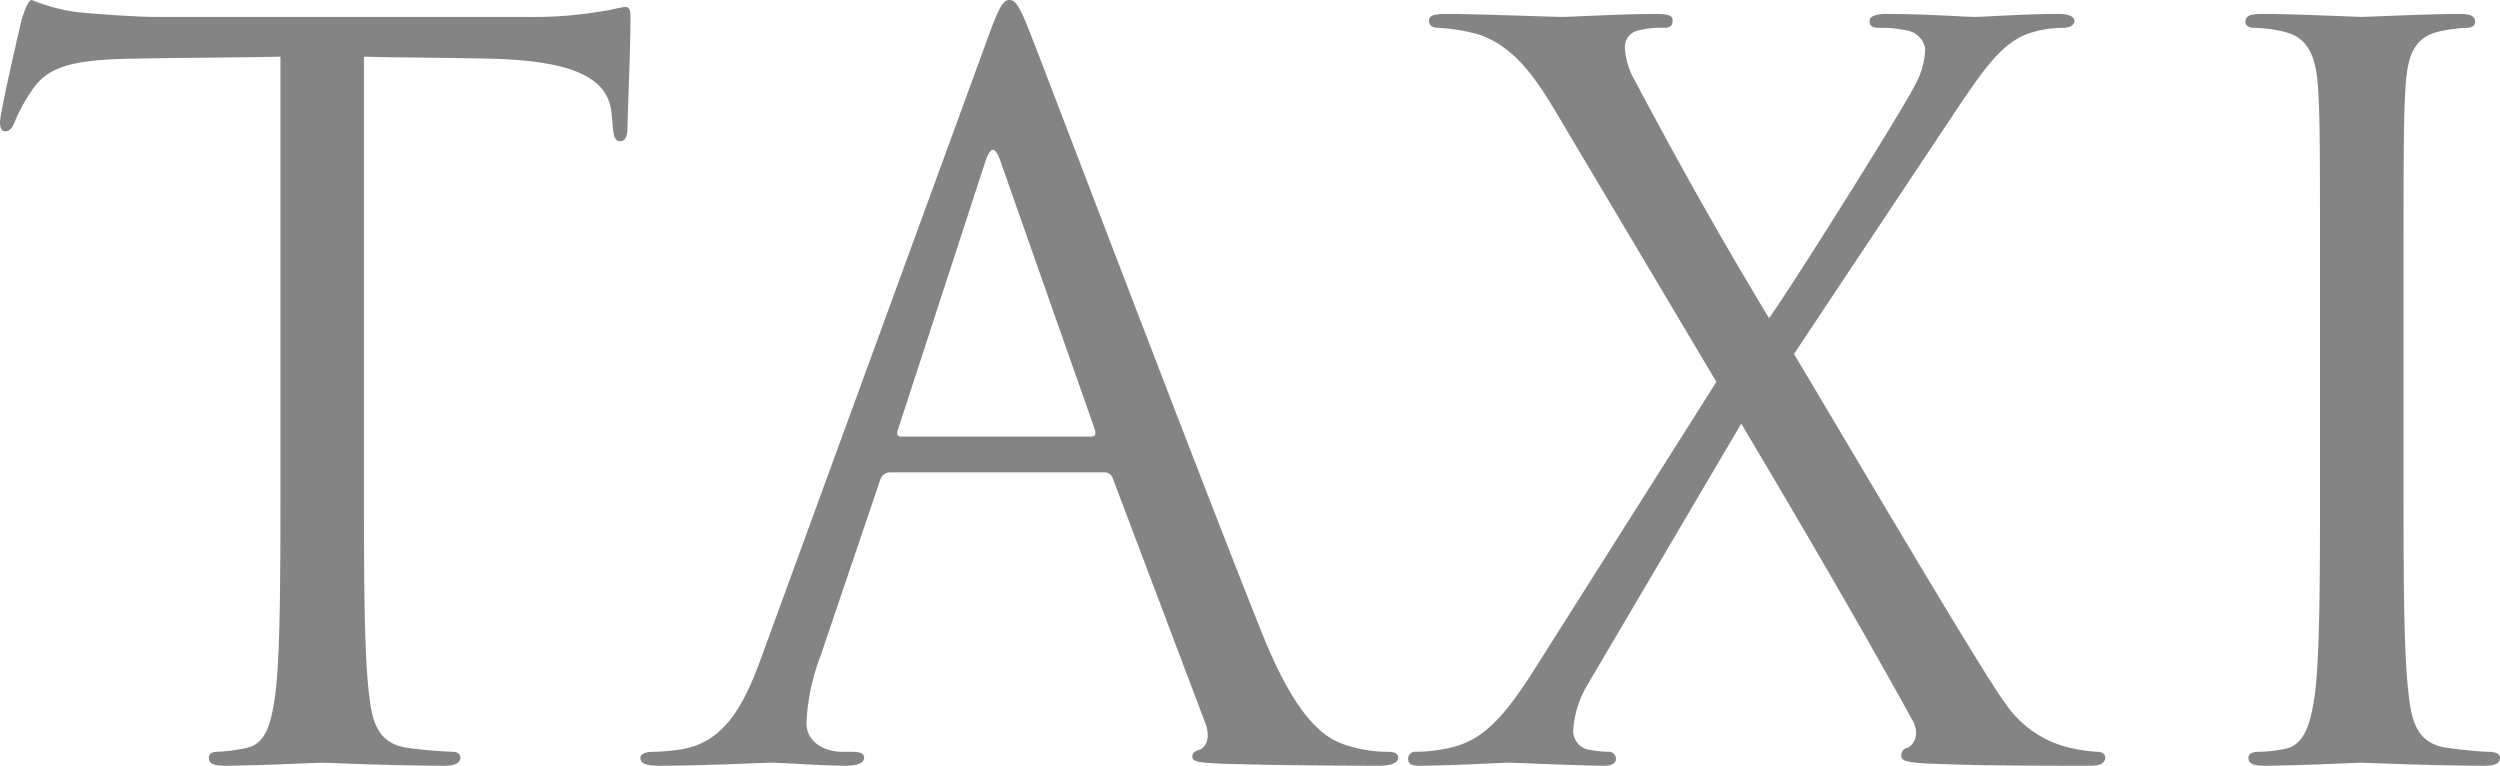 <svg xmlns="http://www.w3.org/2000/svg" width="100.56" height="30.8" viewBox="0 0 100.56 30.8"><path d="M-36.76-28.4c1.68.04,3.36.04,5.04.08,3.84.08,4.8,1,4.92,2.2,0,.16.04.28.04.44.04.56.12.68.32.68.16,0,.28-.16.28-.52,0-.44.12-3.2.12-4.4,0-.24,0-.48-.2-.48-.16,0-.52.12-1.12.2a15.989,15.989,0,0,1-2.84.2h-15c-.48,0-2-.08-3.16-.2a7.468,7.468,0,0,1-1.76-.48c-.16,0-.32.52-.4.76-.08.32-.88,3.76-.88,4.16,0,.24.08.36.2.36.16,0,.28-.08.4-.4a7.033,7.033,0,0,1,.68-1.24c.64-.96,1.6-1.24,4.08-1.28,1.96-.04,3.96-.04,5.92-.08v16.92c0,3.84,0,7-.2,8.68-.16,1.16-.36,2.04-1.16,2.2a6.175,6.175,0,0,1-1.2.16c-.24,0-.32.12-.32.24,0,.24.2.32.64.32,1.2,0,3.72-.12,3.92-.12s2.72.12,4.92.12c.44,0,.64-.12.64-.32,0-.12-.08-.24-.32-.24A17.446,17.446,0,0,1-35-.6c-1.2-.16-1.44-1.04-1.56-2.2-.2-1.68-.2-4.84-.2-8.68ZM-7-11.68a.35.35,0,0,1,.36.24L-2.92-1.6c.24.64,0,1-.24,1.08-.16.04-.28.12-.28.28,0,.24.44.24,1.2.28C.52.12,3.44.12,4.04.12c.44,0,.8-.08.8-.32,0-.2-.2-.24-.44-.24A5.27,5.27,0,0,1,2.84-.68C2-.92.84-1.56-.6-5.12c-2.44-6.08-8.72-22.6-9.32-24.12-.48-1.24-.64-1.44-.88-1.44s-.4.24-.88,1.56L-20.76-4.28c-.72,2-1.52,3.52-3.36,3.76a8.463,8.463,0,0,1-.96.08c-.36,0-.56.08-.56.24,0,.24.24.32.76.32C-23,.12-20.8,0-20.36,0s2.04.12,3,.12c.36,0,.72-.08.72-.32,0-.16-.12-.24-.52-.24h-.36c-.68,0-1.44-.36-1.44-1.16a8.446,8.446,0,0,1,.56-2.68l2.4-7.08a.421.421,0,0,1,.4-.32Zm-8.16-1.44c-.12,0-.2-.08-.12-.28l3.52-10.8q.3-.9.6,0l3.8,10.8c.04.16.04.28-.16.28ZM10.4-3.88C9.12-1.84,8.28-.96,7.08-.64a6.3,6.3,0,0,1-1.52.2.285.285,0,0,0-.32.28c0,.16.08.28.4.28C6.96.12,8.92,0,9.28,0s2.88.12,3.84.12c.28,0,.48-.08.48-.28a.285.285,0,0,0-.32-.28,5.466,5.466,0,0,1-.76-.08.774.774,0,0,1-.64-.76,4.029,4.029,0,0,1,.52-1.76l6.24-10.6c2.4,4.04,4.72,8,6.88,11.92.36.64,0,1.04-.2,1.12a.3.3,0,0,0-.24.32c0,.2.2.28,1.24.32,2.04.08,3.96.08,6.4.08.36,0,.56-.12.56-.32,0-.16-.12-.24-.32-.24a6.3,6.3,0,0,1-1.4-.24,4.34,4.34,0,0,1-2.36-1.8c-.84-1.08-7.68-12.72-8.44-13.96l6.44-9.68c1.16-1.72,1.92-2.88,3.08-3.24a4.406,4.406,0,0,1,1.32-.2c.28,0,.44-.12.44-.28s-.2-.28-.64-.28c-1.36,0-3,.12-3.36.12s-2.04-.12-3.56-.12c-.48,0-.68.12-.68.28,0,.2.12.28.36.28a4.652,4.652,0,0,1,1.2.12.881.881,0,0,1,.68.72,3.149,3.149,0,0,1-.4,1.44c-.4.84-4.68,7.68-5.88,9.4-2.08-3.44-3.72-6.4-5.4-9.56a2.939,2.939,0,0,1-.4-1.32.668.668,0,0,1,.48-.68,3.57,3.57,0,0,1,1.08-.12c.24,0,.36-.08.36-.28s-.12-.28-.68-.28c-1.36,0-3.4.12-3.76.12-.32,0-3.56-.12-4.68-.12-.52,0-.68.08-.68.28,0,.16.12.28.36.28a7.118,7.118,0,0,1,1.68.28c1.36.48,2.2,1.64,3.12,3.2l6.4,10.76Zm31.52-7.6c0,3.84,0,7-.2,8.68-.16,1.16-.4,2.08-1.2,2.24a5.525,5.525,0,0,1-1.04.12c-.36,0-.44.12-.44.24,0,.24.2.32.64.32C40.88.12,43.4,0,43.6,0s2.76.12,4.96.12c.44,0,.6-.12.6-.32,0-.12-.12-.24-.48-.24-.24,0-1.08-.08-1.64-.16-1.2-.16-1.44-1.04-1.56-2.2-.2-1.68-.2-4.84-.2-8.68v-7.04c0-6.24,0-7.36.08-8.64.08-1.4.4-2.08,1.48-2.28a5.946,5.946,0,0,1,1-.12c.16,0,.32-.08.32-.24,0-.24-.2-.32-.64-.32-1.2,0-3.72.12-3.92.12s-2.72-.12-4.04-.12c-.44,0-.64.08-.64.32,0,.16.16.24.32.24a5.249,5.249,0,0,1,1.24.16c.88.2,1.28.88,1.36,2.24.08,1.28.08,2.4.08,8.64Z" transform="translate(51.4 30.68)" fill="#333" opacity="0.6"/></svg>